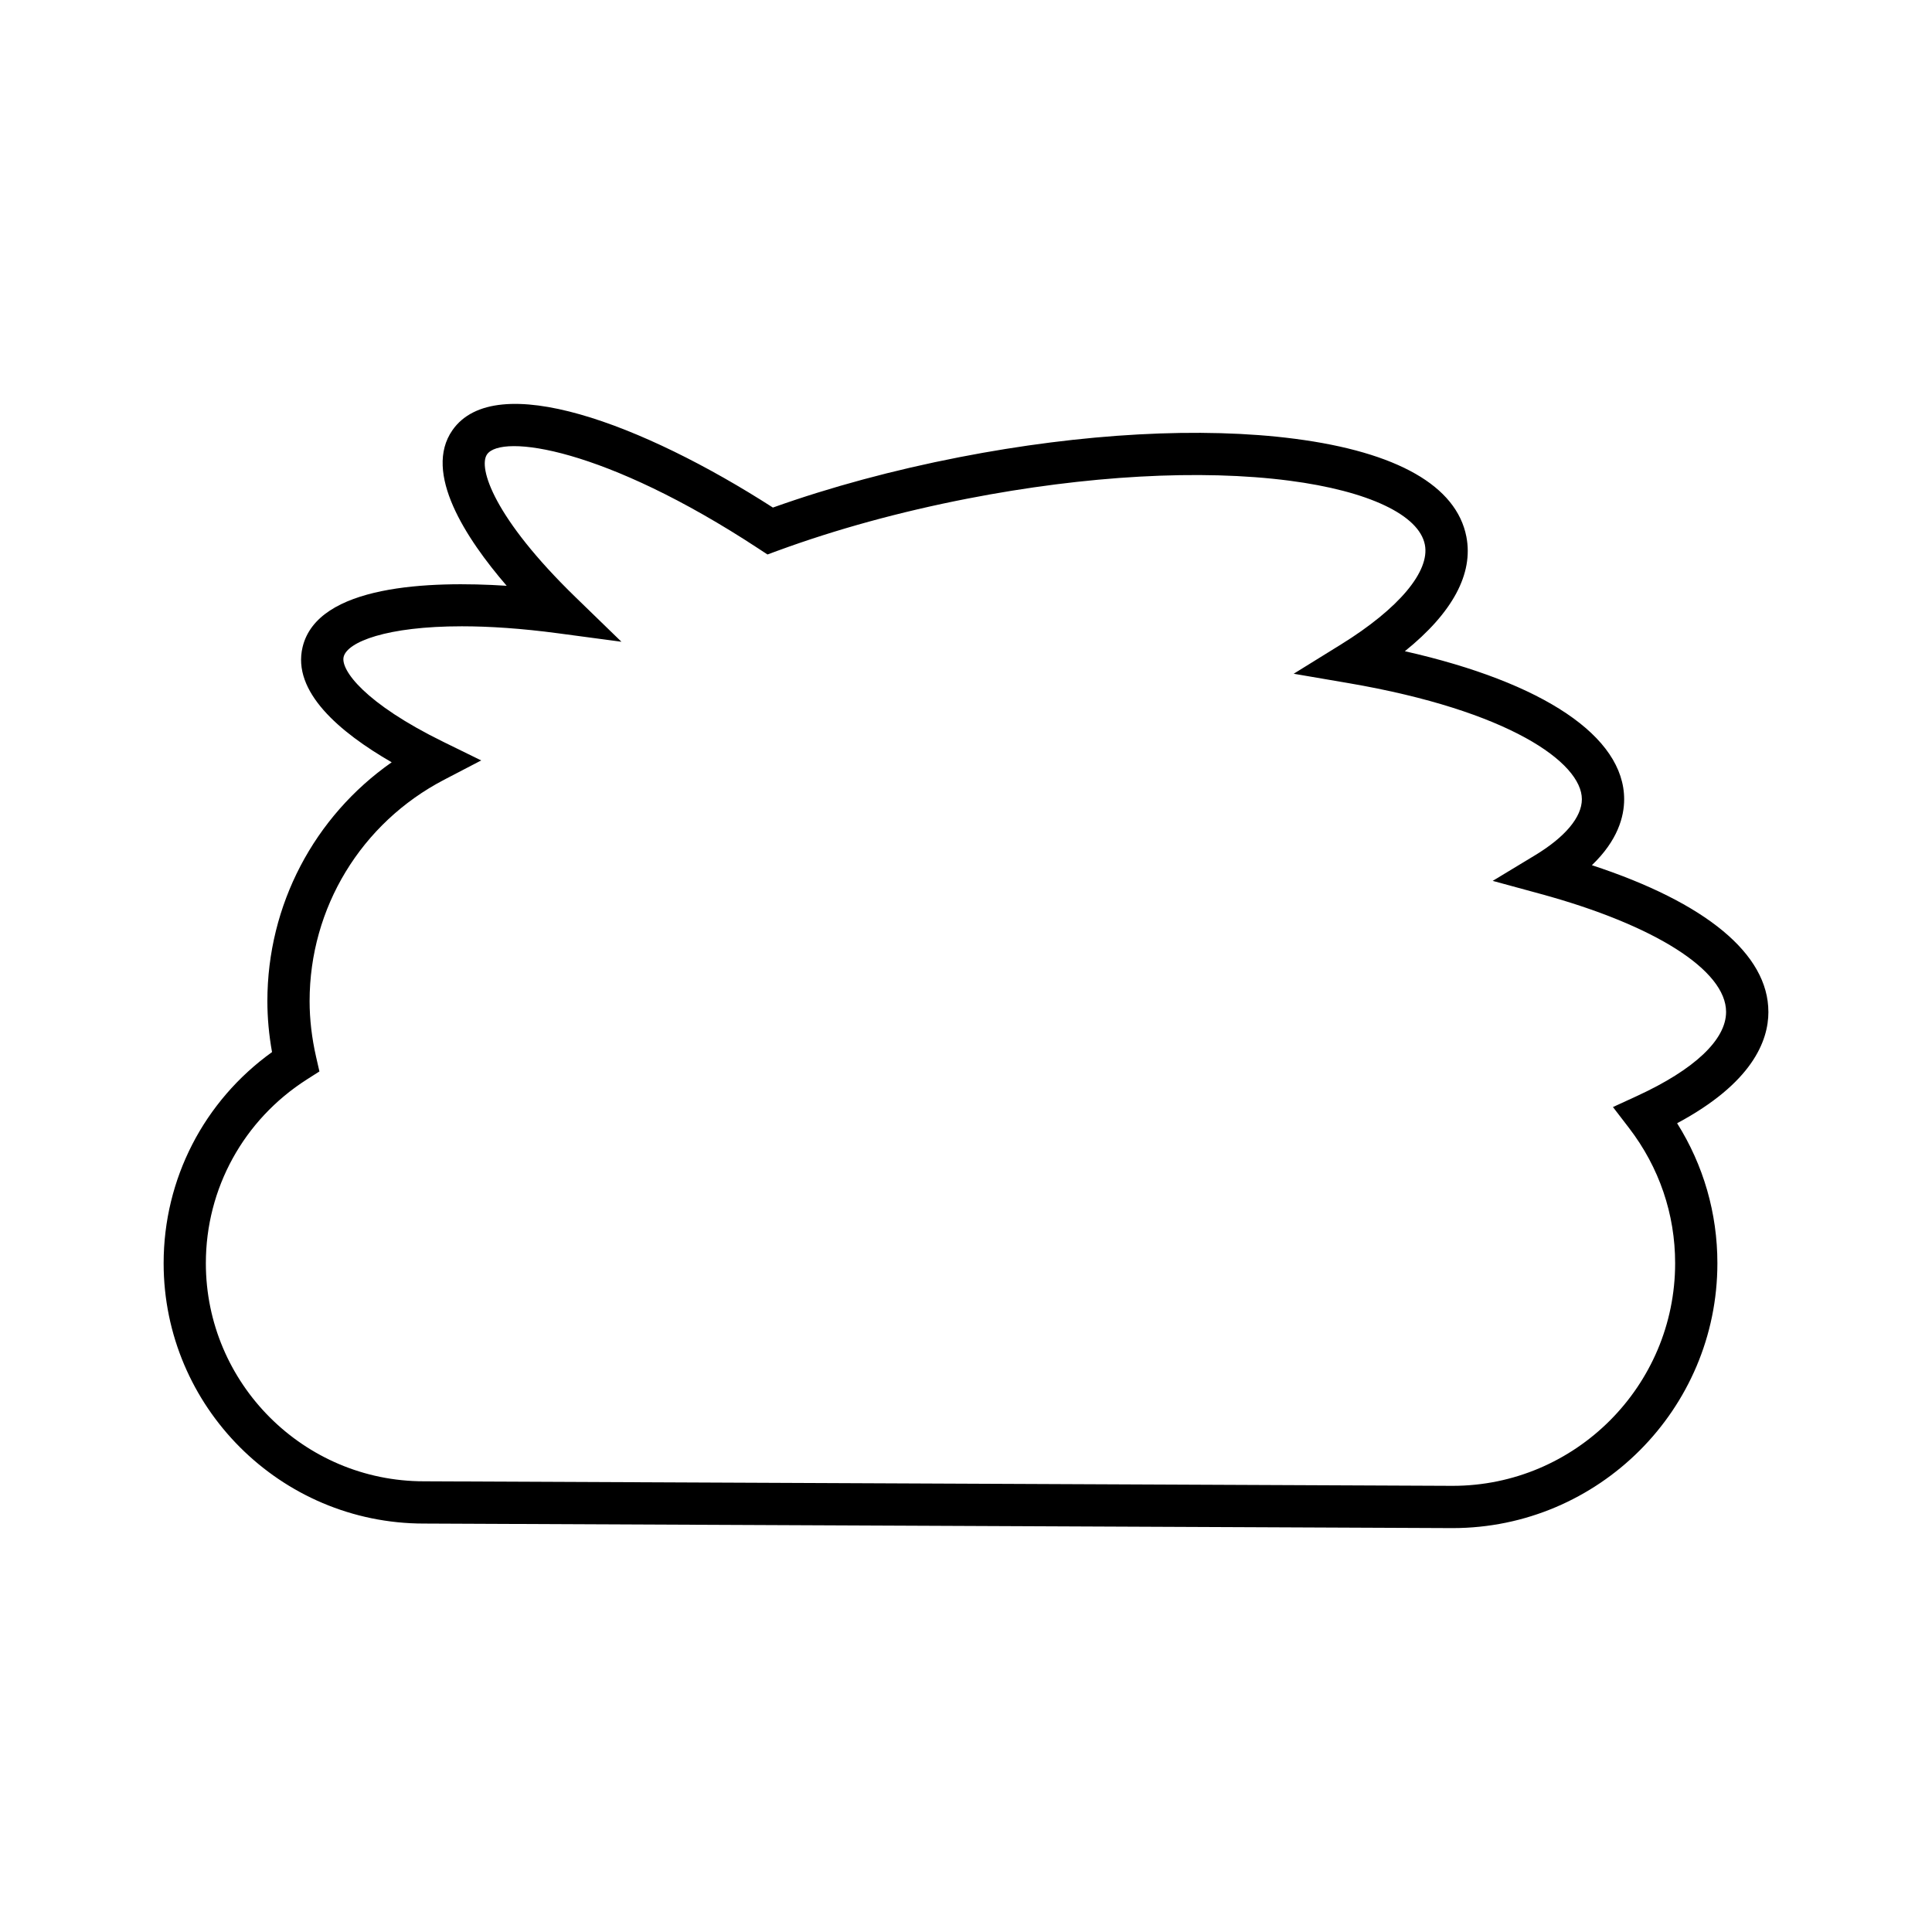 <?xml version="1.0" encoding="UTF-8"?>
<!-- Uploaded to: SVG Repo, www.svgrepo.com, Generator: SVG Repo Mixer Tools -->
<svg fill="#000000" width="800px" height="800px" version="1.1" viewBox="144 144 512 512" xmlns="http://www.w3.org/2000/svg">
 <path d="m612.64 412.17c0-15.316-16.5-28.945-46.773-38.883 6.859-6.57 8.551-12.863 8.551-17.477 0-16.656-21.461-30.957-58.117-39.23 12.613-10.156 18.219-20.516 16.301-30.363-2.617-13.434-18.324-22.402-45.422-25.93-24.715-3.219-56.289-1.496-88.914 4.867-17.508 3.41-34.125 7.898-49.441 13.355-34.496-22.18-73.547-36.852-84.938-20.488-7.805 11.219 3.519 28.613 14.387 41.219-20.395-1.324-50.117-0.277-54.086 16.242-2.832 11.793 9.746 22.535 23.613 30.531-20.543 14.379-32.945 37.812-32.945 63.297 0 4.43 0.414 8.953 1.234 13.504-18.059 12.977-28.727 33.621-28.727 55.957 0 38.043 30.945 68.988 68.961 68.988l272.61 1.203c38.703 0 70.191-31.488 70.191-70.191 0-13.258-3.672-25.957-10.672-37.102 19.82-10.613 24.191-21.742 24.191-29.5zm-34.82 22.281-6.371 2.93 4.269 5.559c7.988 10.414 12.211 22.801 12.211 35.828 0 32.531-26.469 58.996-58.973 58.996l-272.61-1.203c-31.867 0-57.793-25.93-57.793-57.793 0-19.793 10.008-38 26.773-48.703l3.324-2.121-0.879-3.844c-1.141-4.996-1.723-9.977-1.723-14.793 0-24.727 13.66-47.203 35.652-58.668l9.824-5.117-9.945-4.875c-20.961-10.262-27.336-19.113-26.512-22.555 0.953-3.973 11.402-8.117 31.324-8.117 7.242 0 15.738 0.551 25.488 1.852l16.809 2.246-12.168-11.812c-21.645-21.016-25.871-34.367-23.449-37.848 3.805-5.484 31.129-1.836 71.961 24.984l2.356 1.547 2.644-0.973c15.48-5.68 32.43-10.332 50.371-13.832 31.473-6.133 61.766-7.824 85.324-4.75 20.926 2.723 34.34 9.07 35.879 16.969 1.379 7.07-6.922 16.945-22.207 26.414l-12.559 7.777 14.559 2.492c42.469 7.281 61.812 21.047 61.812 30.762 0 4.738-4.422 10.027-12.453 14.879l-11.176 6.758 12.602 3.434c30.375 8.277 49.246 20.27 49.246 31.293 0.008 7.367-8.383 15.277-23.617 22.285z"/>
</svg>